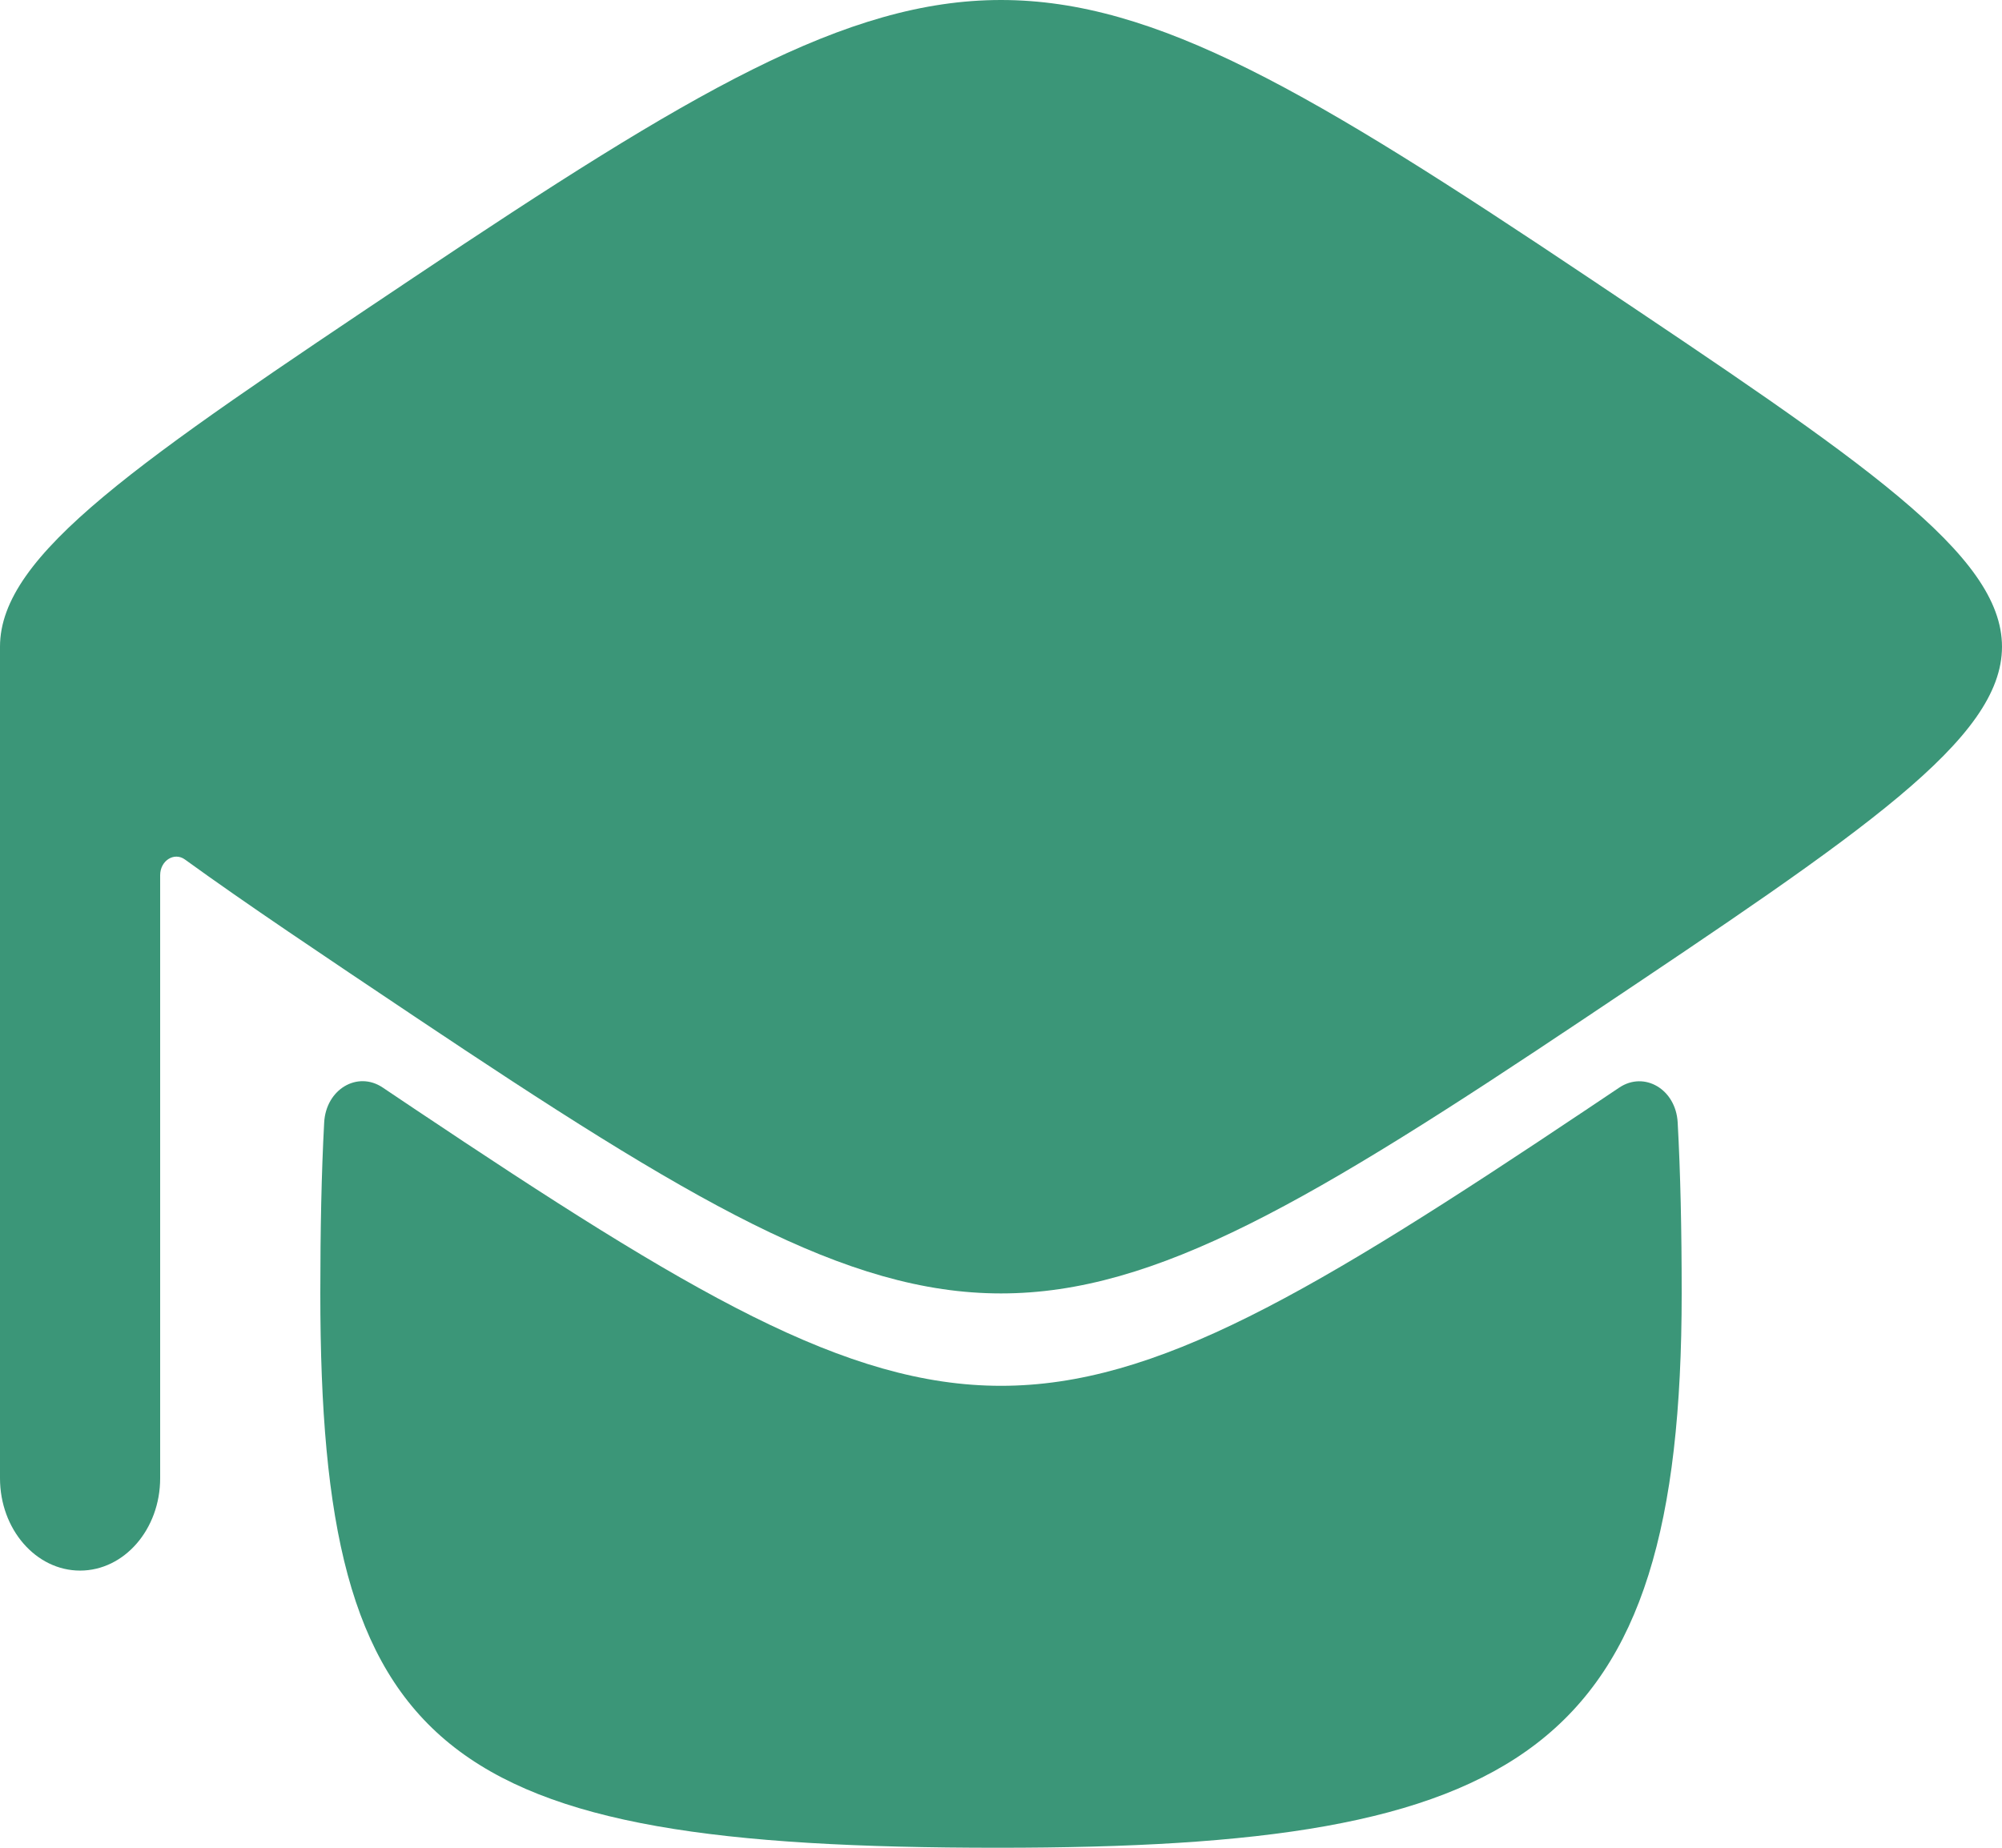 <svg width="26" height="24" viewBox="0 0 26 24" fill="none" xmlns="http://www.w3.org/2000/svg">
<path d="M5.379 13.2C12.552 18 13.448 18 20.621 13.2C27.793 8.4 27.793 8.4 20.621 3.6C13.448 -1.2 12.552 -1.2 5.379 3.6C1.793 6 0 7.2 0 8.4V19.2C0 19.863 0.466 20.4 1.04 20.4C1.614 20.4 2.08 19.863 2.08 19.2L2.08 11.368C2.08 11.178 2.263 11.063 2.402 11.164C3.197 11.74 4.19 12.404 5.379 13.2Z" fill="#3B9678"/>
<path d="M5.379 14.4C12.552 19.2 13.448 19.2 20.621 14.4L21.03 14.126C21.355 13.909 21.764 14.147 21.788 14.579C21.824 15.233 21.84 15.97 21.84 16.8C21.84 22.8 19.76 24 12.964 24C5.714 24 4.16 22.8 4.16 16.8C4.16 15.97 4.175 15.233 4.21 14.581C4.233 14.147 4.643 13.907 4.969 14.125L5.379 14.4Z" fill="#3B9678"/>
</svg>
